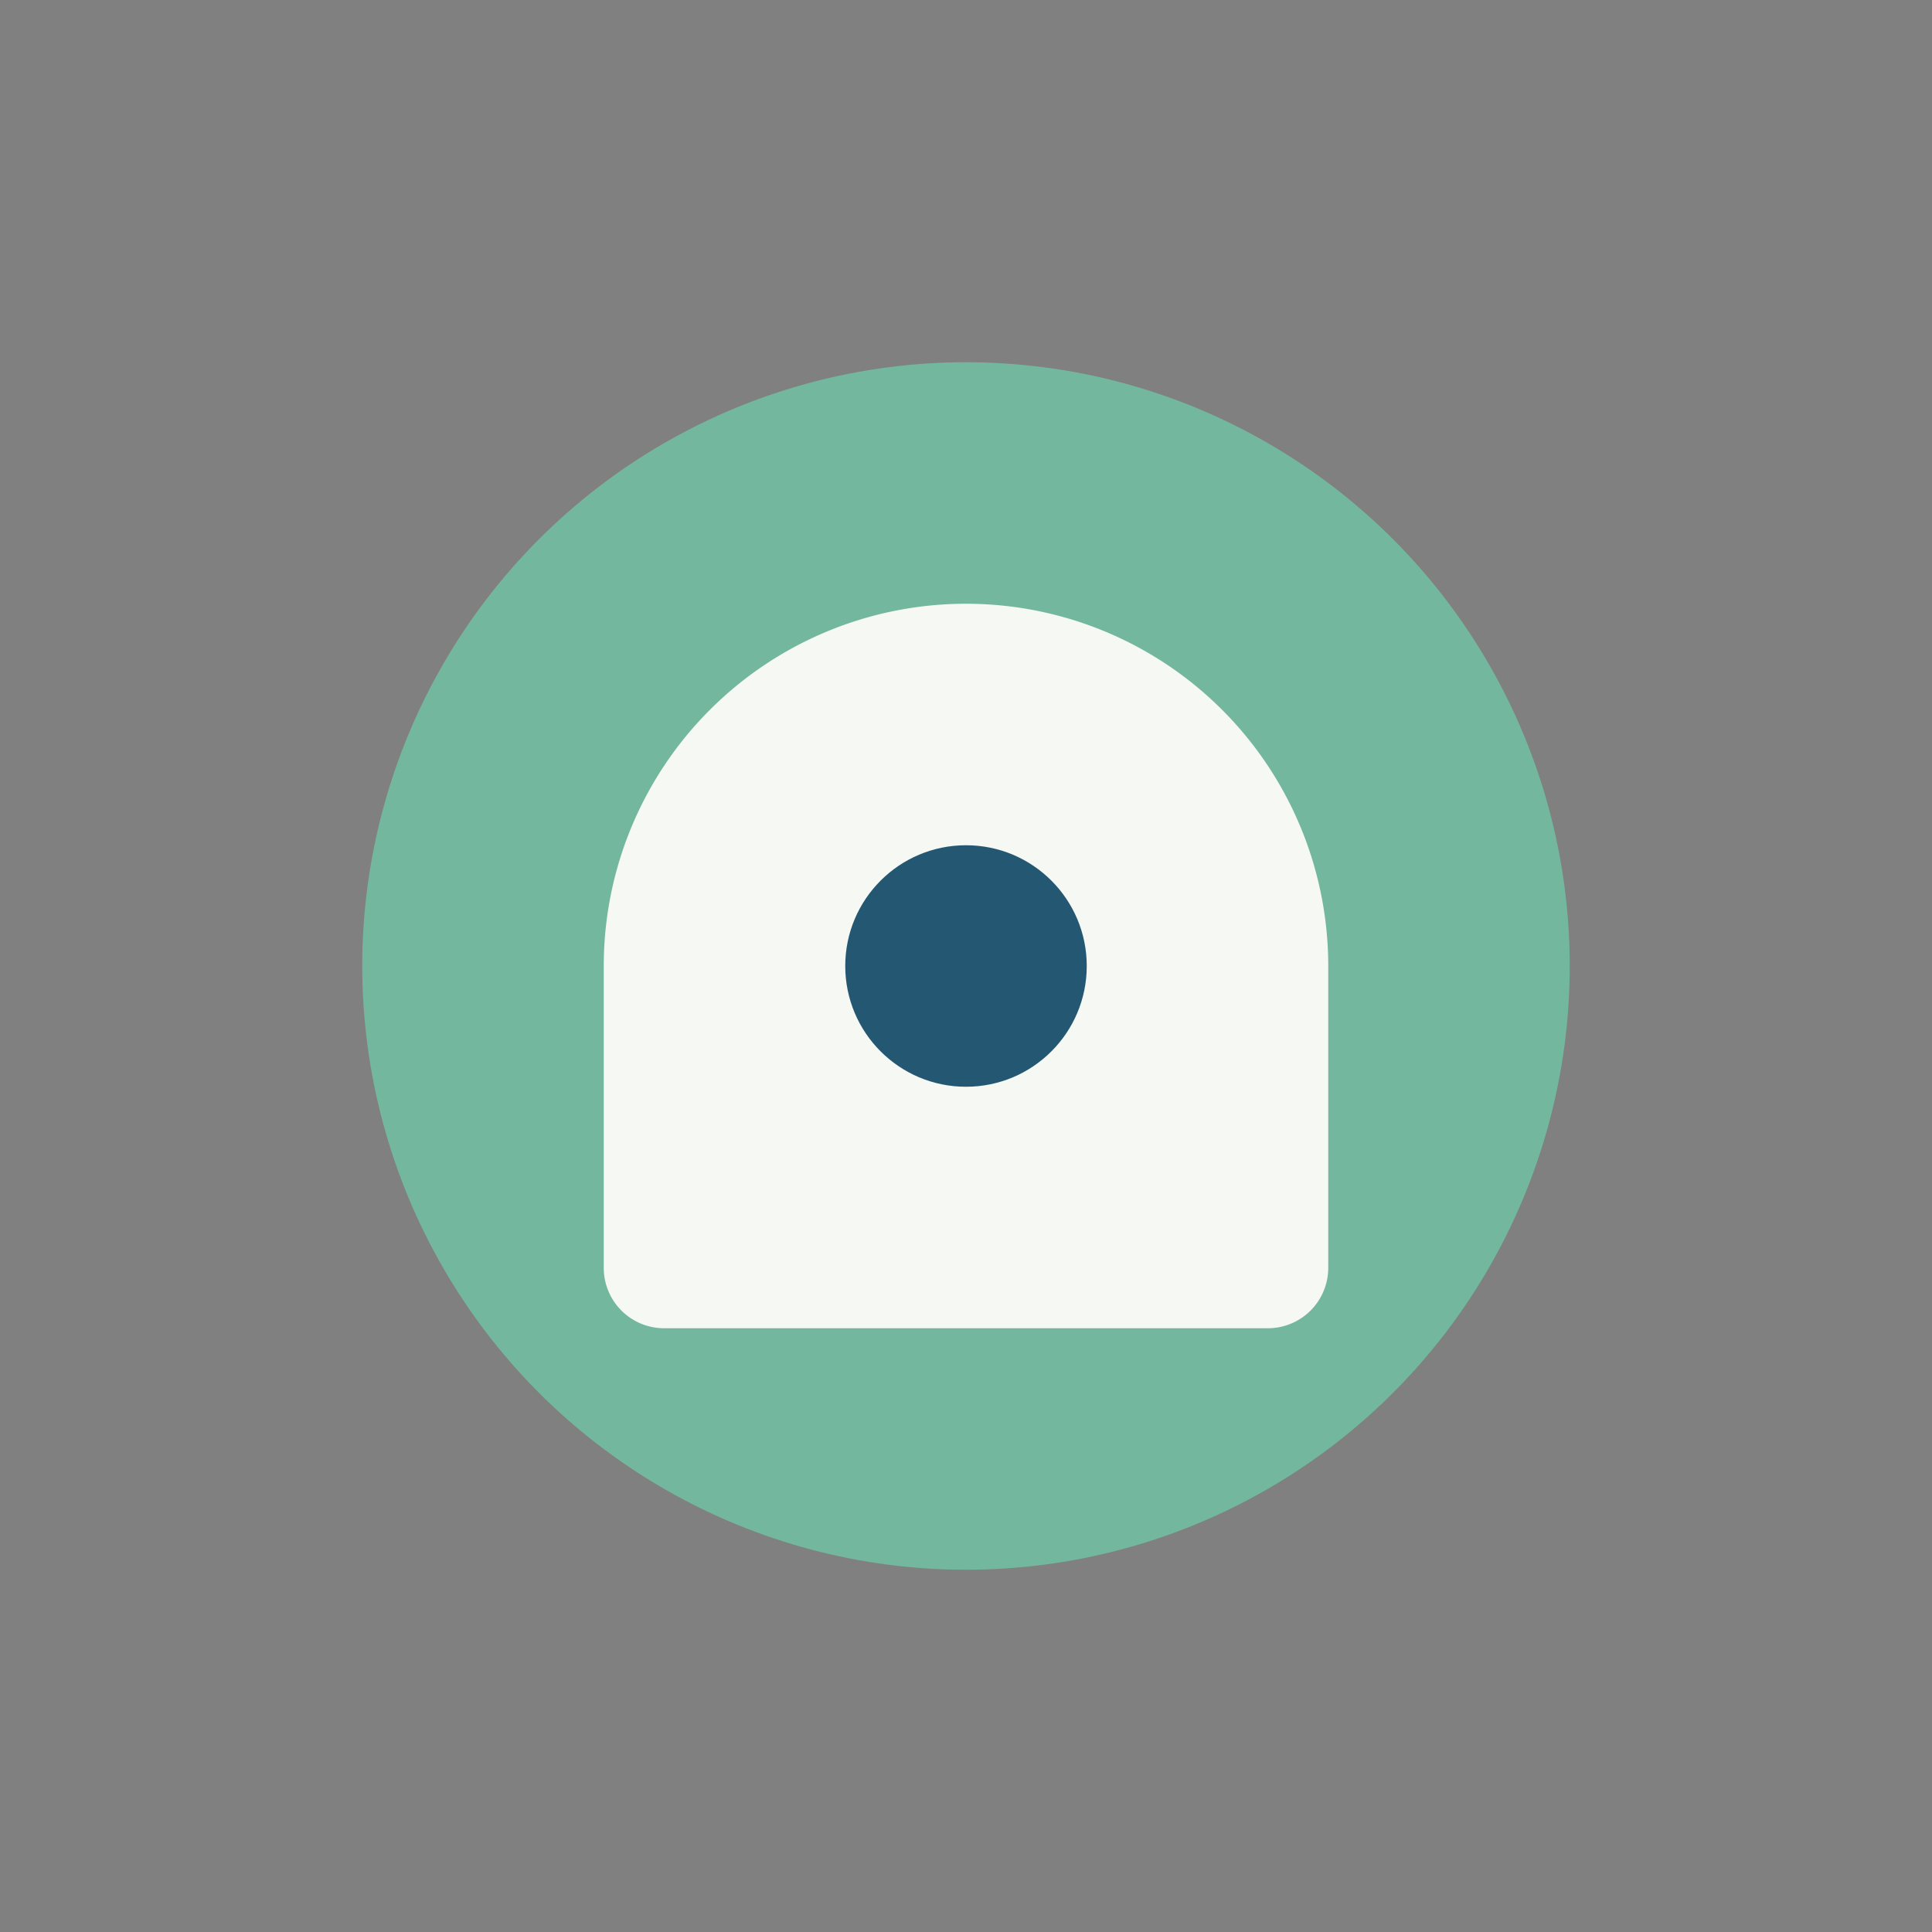 <?xml version="1.0" encoding="UTF-8"?>
<svg xmlns="http://www.w3.org/2000/svg" width="32" height="32" viewBox="0 0 32 32"><rect x="0" y="0" width="32" height="32" fill="#808080" stroke="none"/><circle cx="16" cy="16" r="10" fill="#73B79E"/><path d="M10 16a6 6 0 0 1 12 0v5a1 1 0 0 1-1 1h-10a1 1 0 0 1-1-1z" fill="#F5F8F3"/><circle cx="16" cy="16" r="2" fill="#235772"/></svg>
